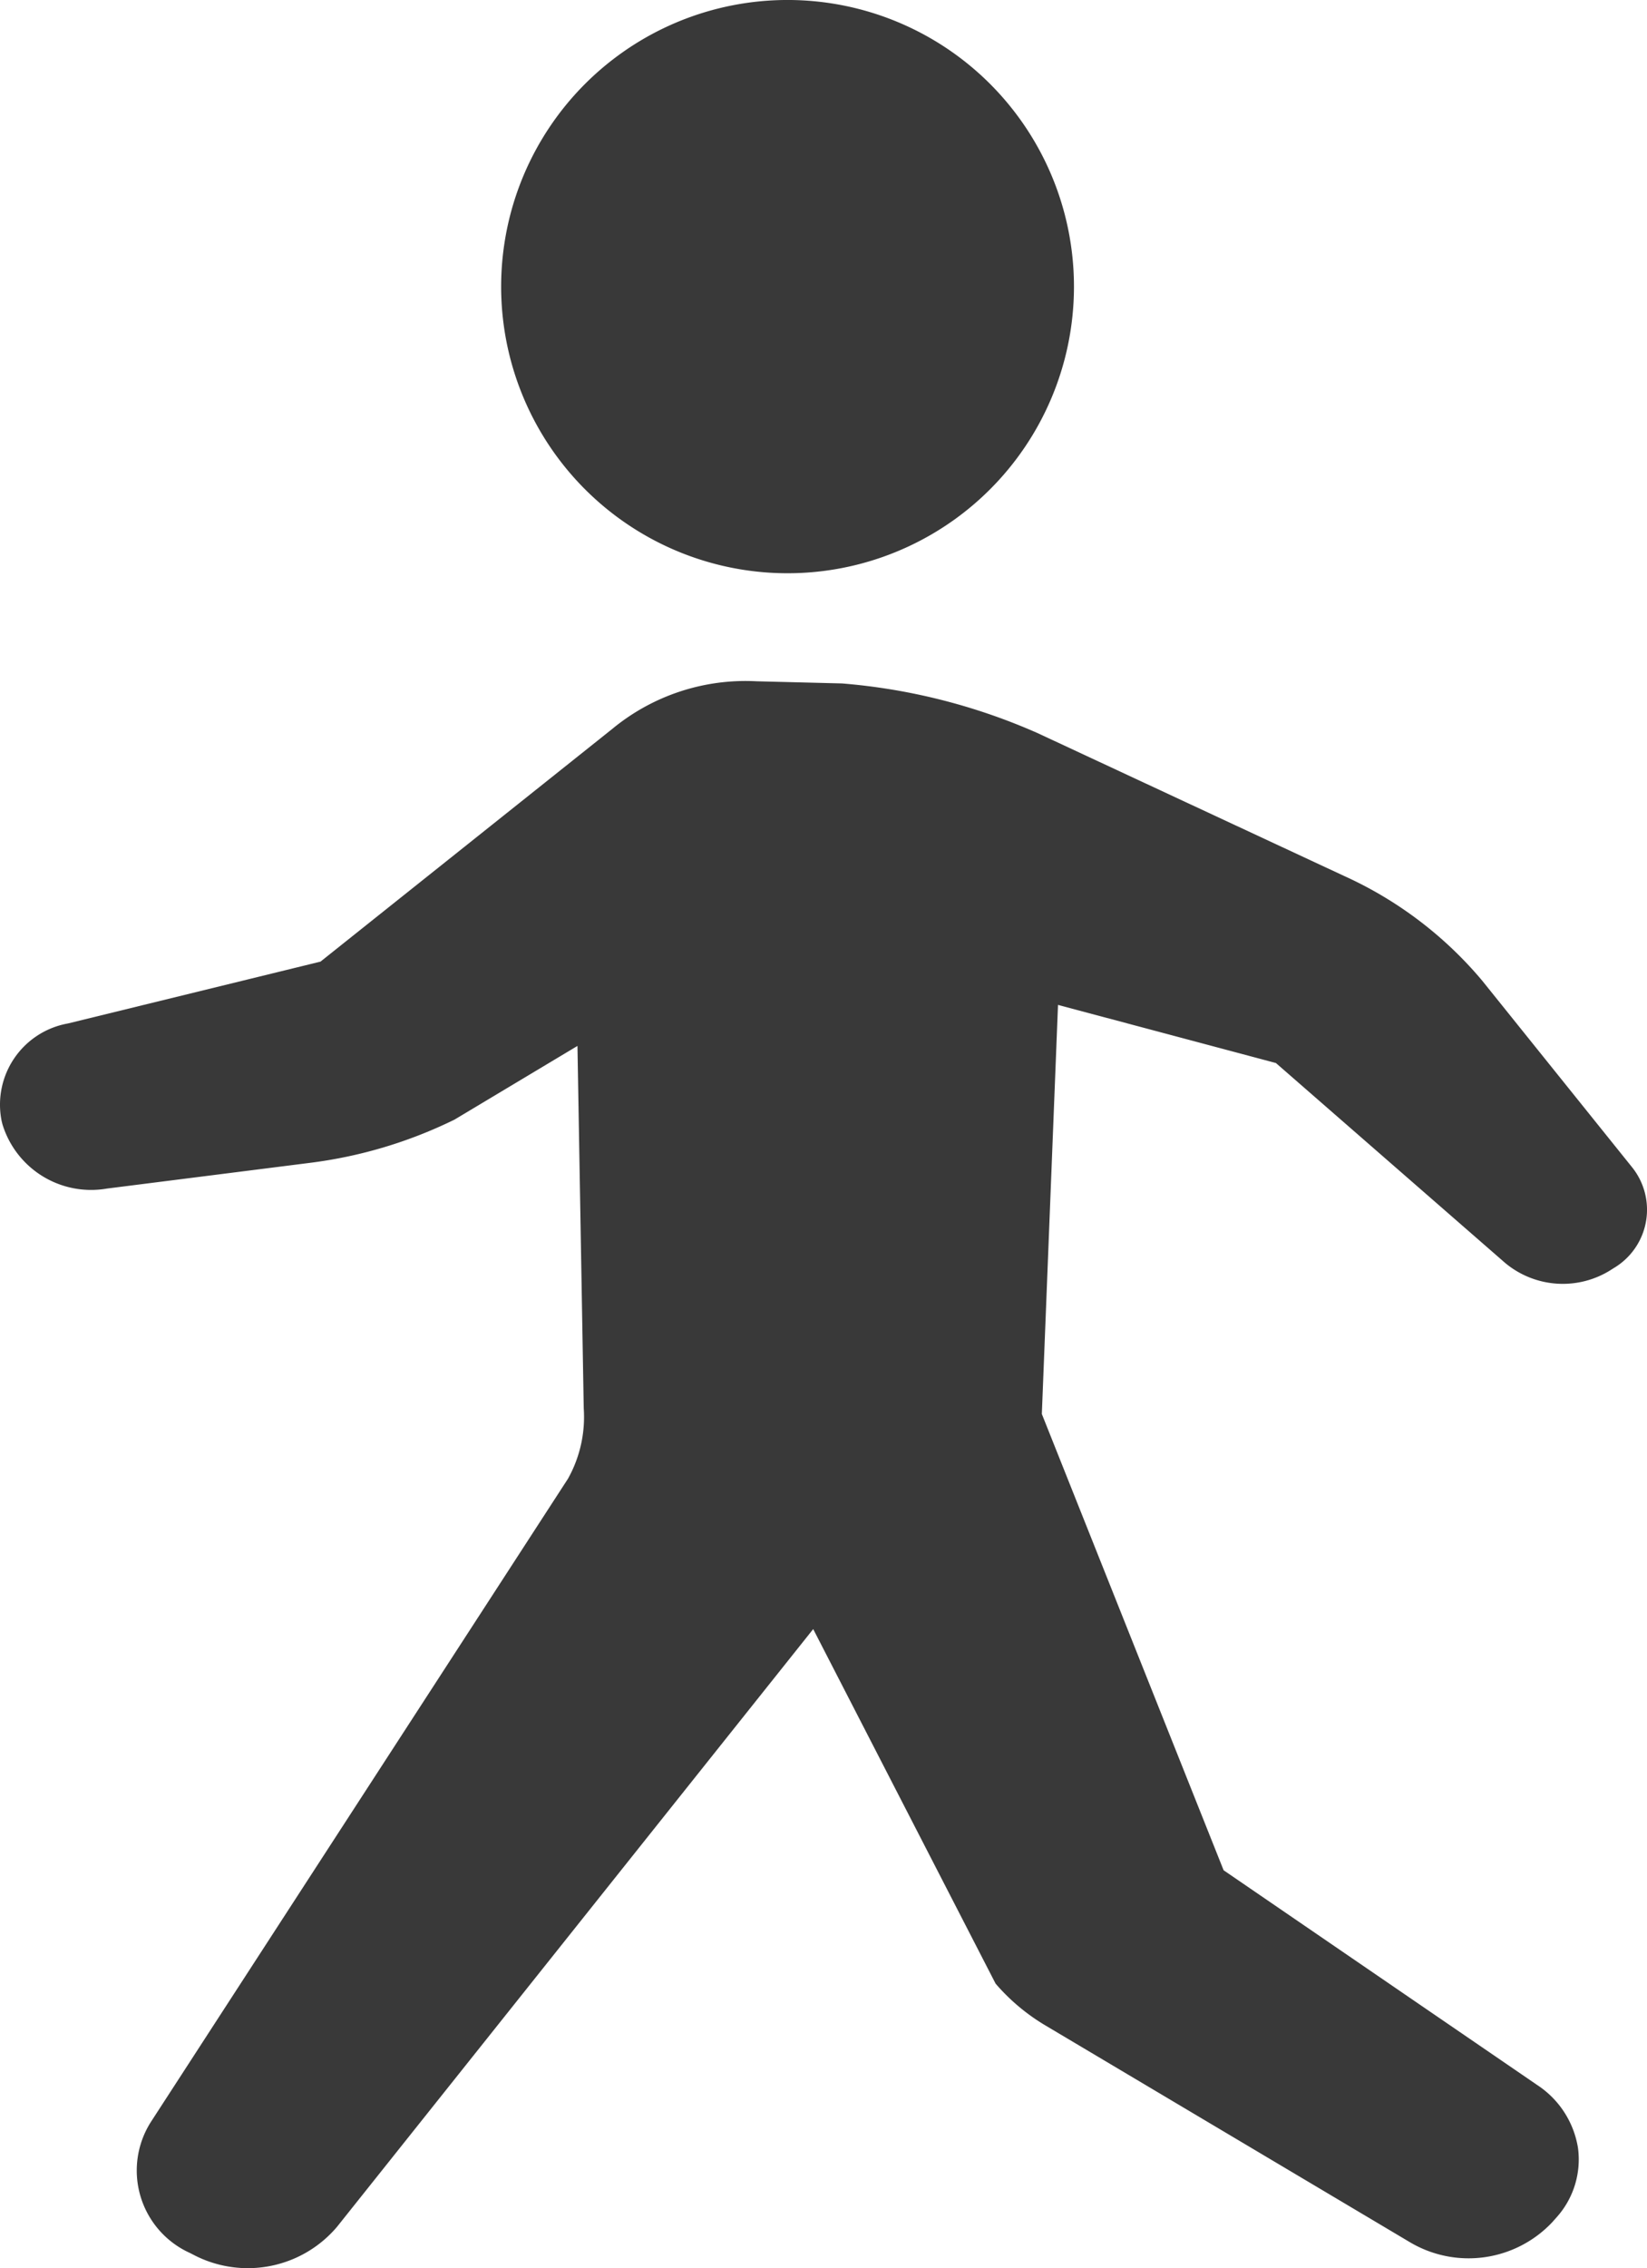 <svg xmlns="http://www.w3.org/2000/svg" width="15.992" height="22.007" viewBox="0 0 15.992 22.007"><defs><style>.a{fill:#393939;}</style></defs><g transform="translate(6536.993 6669)"><path class="a" d="M15.851,123.274,14.4,121.469a3.791,3.791,0,0,0-1.343-1.017l-2.974-1.385a5.862,5.862,0,0,0-1.9-.482l-.831-.021a2.033,2.033,0,0,0-1.4.463L3.12,121.284l-2.452.6a.8.8,0,0,0-.644.947l.008.032a.9.9,0,0,0,1.014.623l1.975-.25a4.439,4.439,0,0,0,1.4-.419l1.194-.715.061,3.516a1.228,1.228,0,0,1-.153.683l-4.05,6.241a.878.878,0,0,0,.381,1.272l.035.018a1.136,1.136,0,0,0,1.391-.272l4.624-5.8,1.771,3.44a1.96,1.96,0,0,0,.491.41l3.534,2.1a1.117,1.117,0,0,0,1.378-.193l.04-.045a.84.84,0,0,0,.212-.677.9.9,0,0,0-.394-.61L11.889,130.1l-1.765-4.427.157-3.969,2.116.564,2.225,1.939a.874.874,0,0,0,1.034.064l.022-.014a.658.658,0,0,0,.173-.983Z" transform="translate(-6537.001 -6780.954)"/><path class="a" d="M125.242,5.535a2.781,2.781,0,1,0-2.329-3.17,2.781,2.781,0,0,0,2.329,3.17Z" transform="translate(-6655.008 -6669.005)"/></g></svg>
